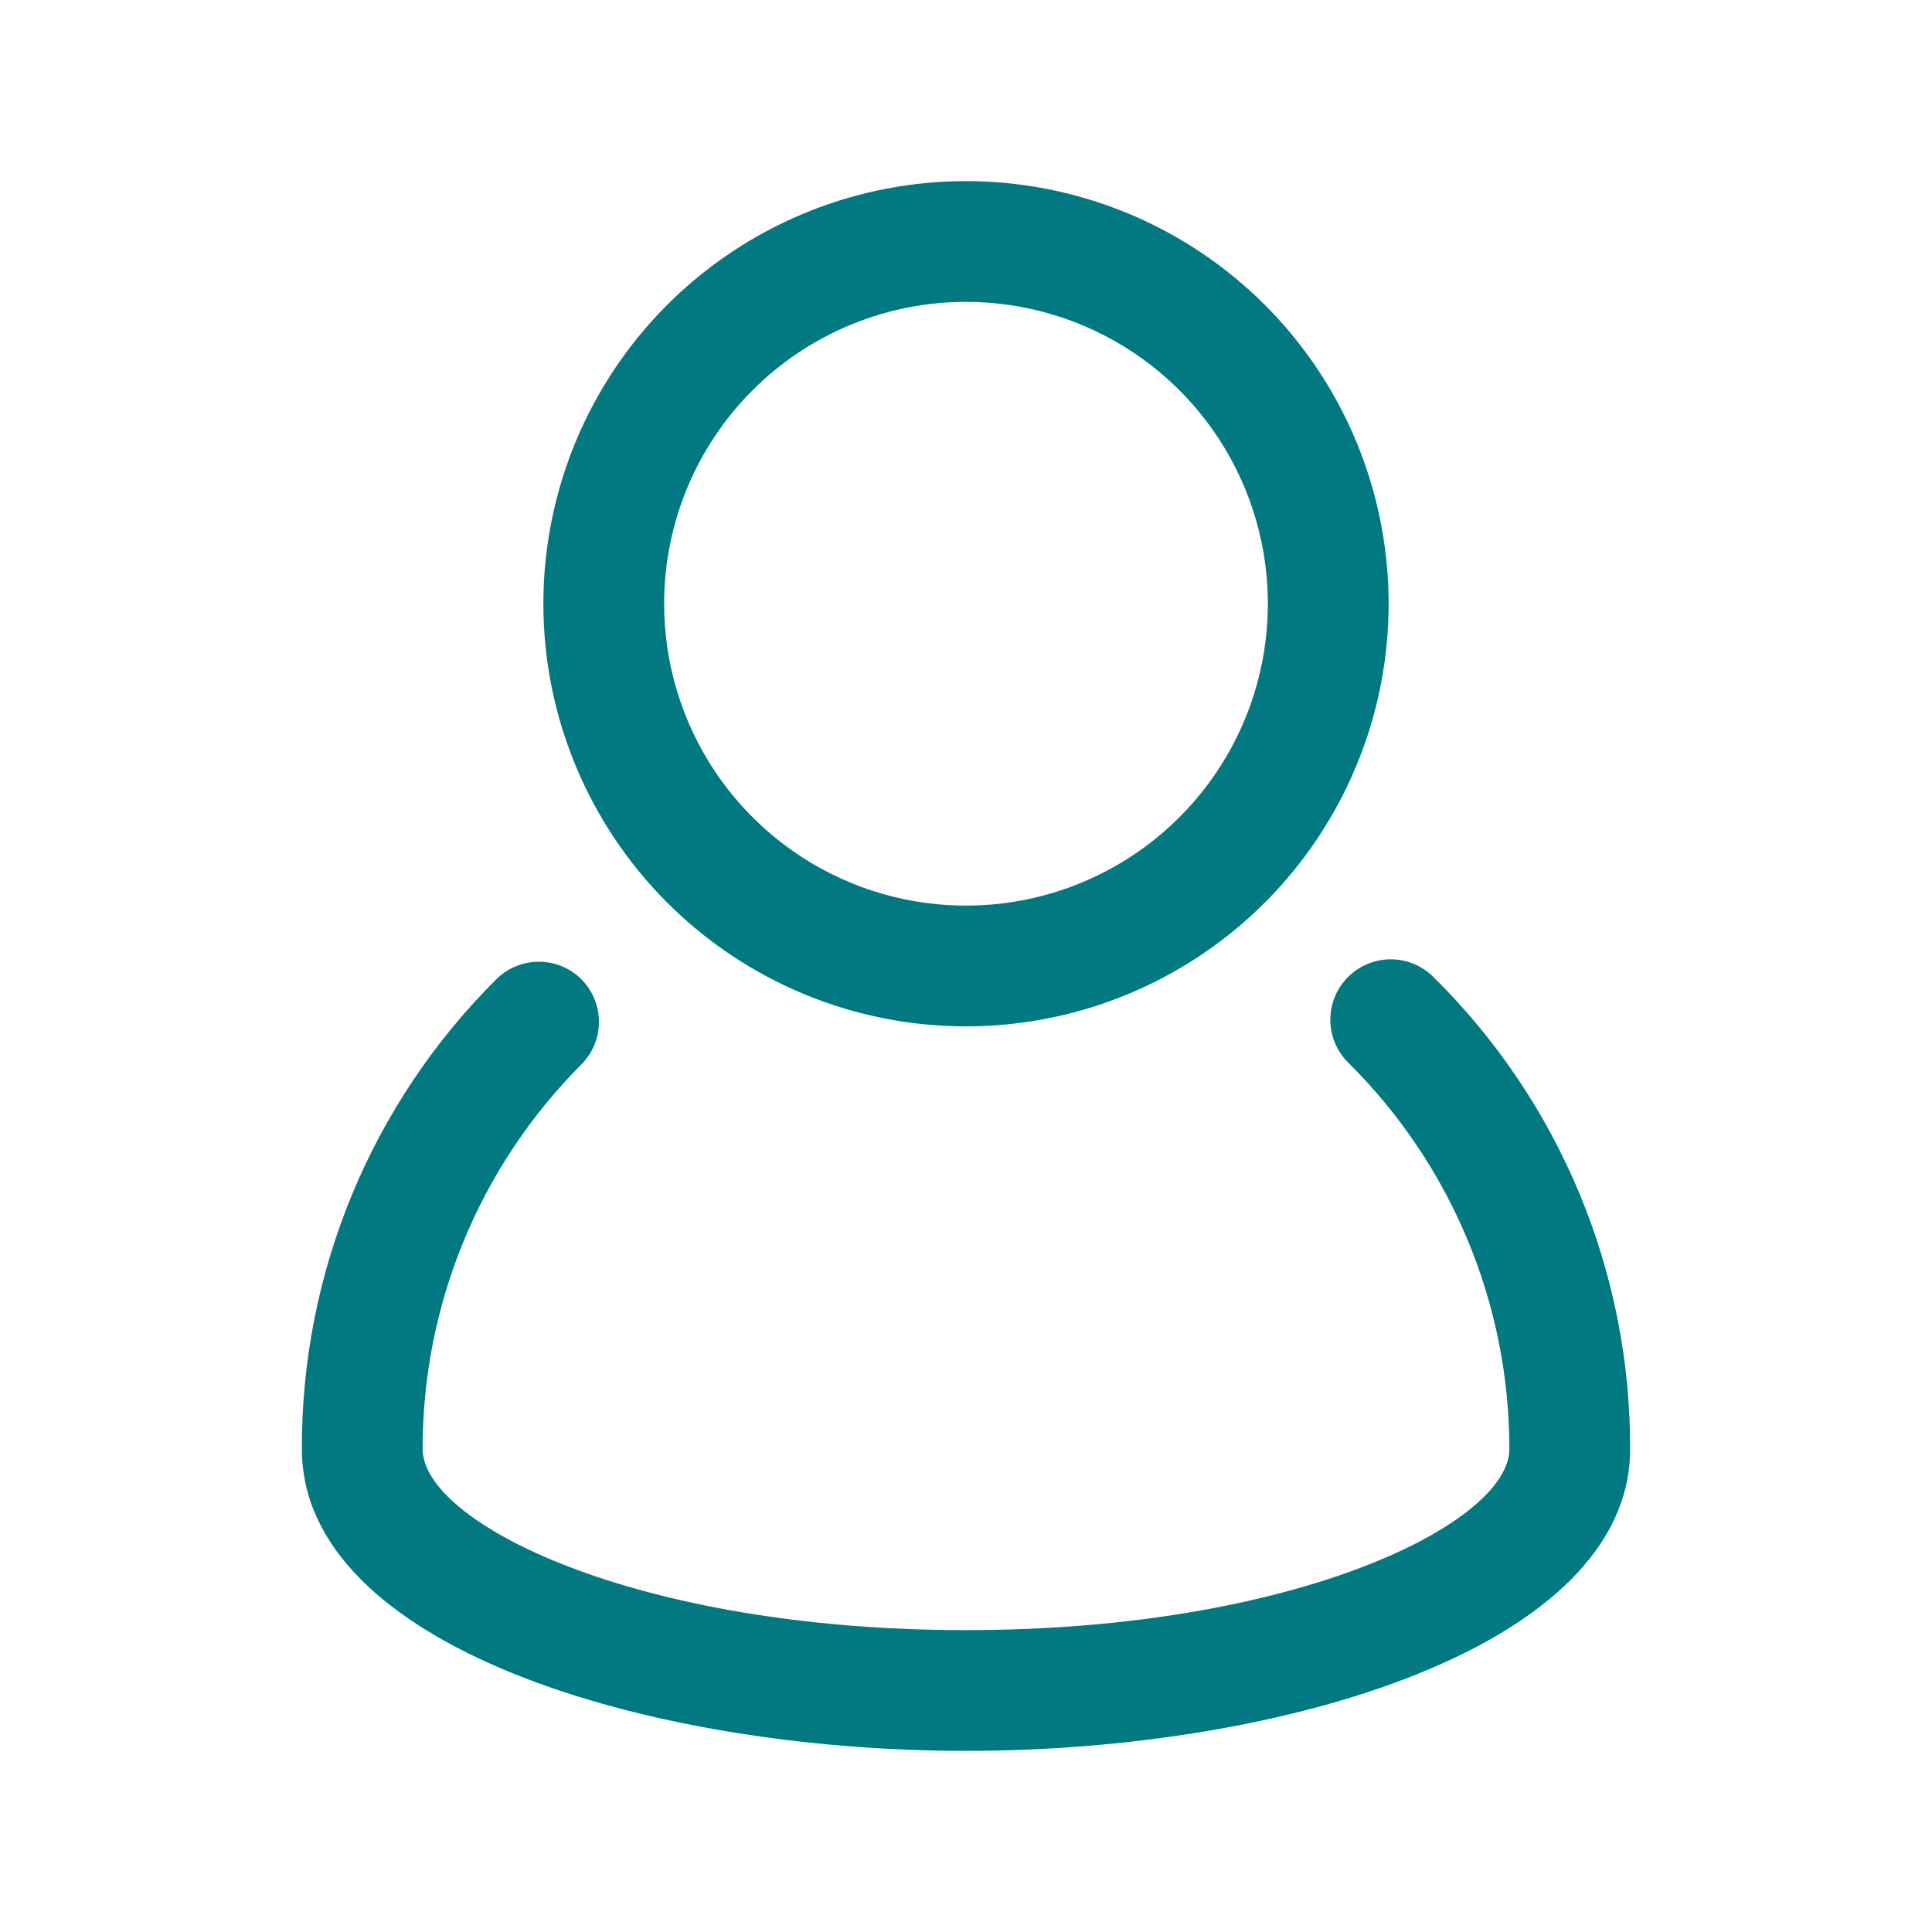 <?xml version="1.0" encoding="UTF-8"?> <svg xmlns="http://www.w3.org/2000/svg" width="210" height="210" viewBox="0 0 210 210" fill="none"> <path d="M155.794 106.181C155.182 105.574 154.456 105.093 153.659 104.765C152.861 104.438 152.006 104.271 151.144 104.274C150.282 104.278 149.429 104.45 148.633 104.783C147.838 105.116 147.115 105.602 146.508 106.214C145.9 106.826 145.419 107.551 145.092 108.349C144.765 109.147 144.598 110.002 144.601 110.864C144.604 111.726 144.777 112.579 145.11 113.375C145.443 114.17 145.929 114.892 146.541 115.5C152.094 120.994 156.502 127.535 159.509 134.745C162.517 141.954 164.064 149.688 164.063 157.5C164.063 165.506 141.028 177.188 105 177.188C68.972 177.188 45.938 165.506 45.938 157.5C45.927 149.74 47.446 142.054 50.407 134.881C53.369 127.708 57.715 121.189 63.197 115.697C64.419 114.467 65.105 112.804 65.105 111.07C65.105 109.337 64.419 107.673 63.197 106.444C61.967 105.221 60.304 104.535 58.57 104.535C56.837 104.535 55.173 105.221 53.944 106.444C47.218 113.132 41.887 121.089 38.259 129.853C34.632 138.618 32.781 148.015 32.812 157.5C32.812 178.828 70.022 190.313 105 190.313C139.978 190.313 177.188 178.828 177.188 157.5C177.213 147.953 175.334 138.497 171.66 129.686C167.987 120.874 162.593 112.883 155.794 106.181V106.181Z" fill="#027981"></path> <path d="M105 111.563C114.086 111.563 122.967 108.868 130.522 103.821C138.076 98.773 143.964 91.599 147.441 83.204C150.918 74.811 151.827 65.574 150.055 56.663C148.282 47.752 143.907 39.567 137.483 33.142C131.058 26.718 122.873 22.343 113.962 20.57C105.051 18.798 95.814 19.707 87.421 23.184C79.026 26.661 71.852 32.549 66.804 40.103C61.757 47.658 59.062 56.539 59.062 65.625C59.062 77.808 63.902 89.493 72.517 98.108C81.132 106.723 92.817 111.563 105 111.563ZM105 32.812C111.49 32.812 117.834 34.737 123.23 38.342C128.626 41.948 132.831 47.072 135.315 53.068C137.798 59.064 138.448 65.661 137.182 72.026C135.916 78.391 132.791 84.238 128.202 88.827C123.613 93.416 117.766 96.541 111.401 97.807C105.036 99.073 98.439 98.423 92.443 95.94C86.448 93.456 81.323 89.251 77.717 83.855C74.112 78.459 72.188 72.115 72.188 65.625C72.188 56.923 75.644 48.577 81.798 42.423C87.952 36.27 96.298 32.812 105 32.812V32.812Z" fill="#027981"></path> </svg> 